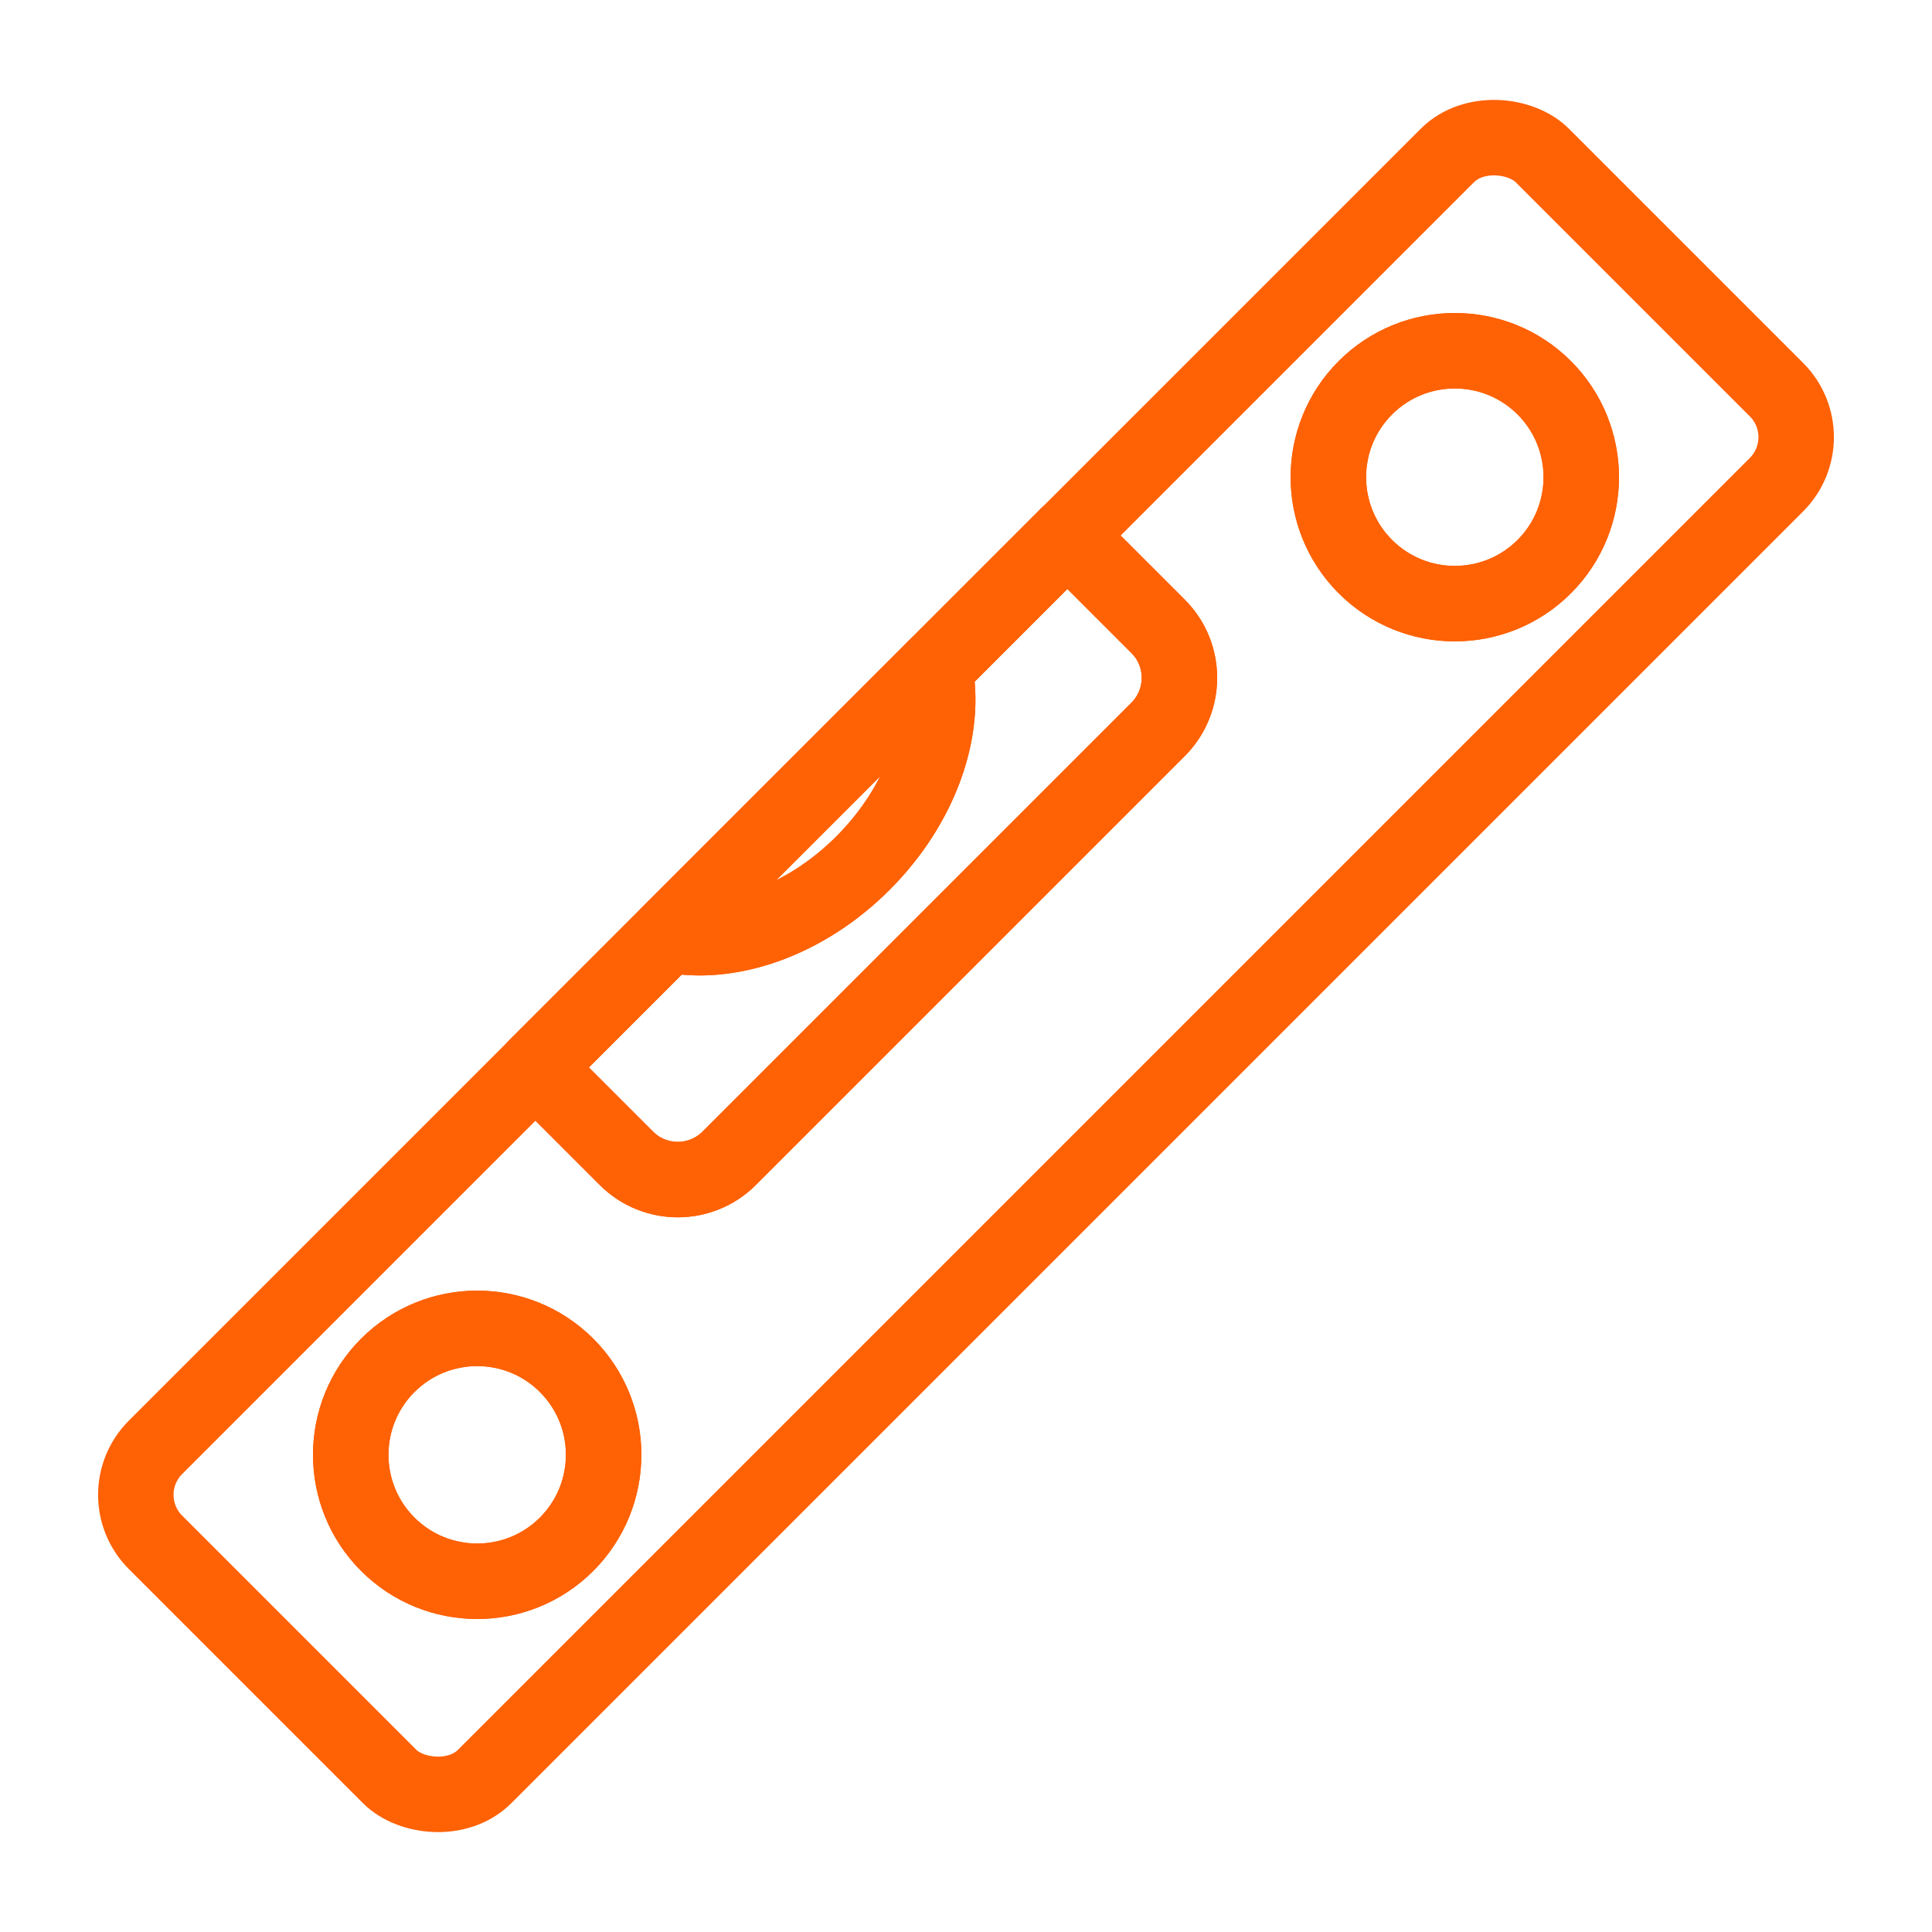 <?xml version="1.0" encoding="UTF-8"?>
<svg id="Measurement__x26__testing" xmlns="http://www.w3.org/2000/svg" viewBox="0 0 128 128">
  <defs>
    <style>
      .cls-1 {
        fill: none;
        stroke: #ff6105;
        stroke-linejoin: round;
        stroke-width: 5px;
      }
    </style>
  </defs>
  <rect class="cls-1" x="-.97" y="48.58" width="129.94" height="30.84" rx="4.45" ry="4.45" transform="translate(-26.51 64) rotate(-45)"/>
  <path class="cls-1" d="M70.71,35.48l6.02,6.02c1.88,1.88,1.88,4.93,0,6.82l-28.42,28.42c-1.88,1.88-4.93,1.88-6.81,0l-6.02-6.02,35.24-35.24Z"/>
  <path class="cls-1" d="M70.71,35.48l6.02,6.02c1.88,1.88,1.88,4.93,0,6.82l-28.42,28.42c-1.88,1.88-4.93,1.88-6.81,0l-6.02-6.02,35.24-35.24Z"/>
  <path class="cls-1" d="M61.92,44.27c.83,4-.86,9.02-4.74,12.91-3.88,3.88-8.9,5.57-12.9,4.74l17.65-17.64Z"/>
  <path class="cls-1" d="M61.92,44.27c.83,4-.86,9.02-4.74,12.91-3.88,3.88-8.9,5.57-12.9,4.74l17.65-17.64Z"/>
  <path class="cls-1" d="M90.46,37.54c3.27,3.27,8.58,3.27,11.85,0,3.27-3.27,3.27-8.58,0-11.85-3.27-3.27-8.58-3.27-11.85,0-3.27,3.27-3.27,8.58,0,11.85"/>
  <path class="cls-1" d="M90.46,37.54c3.27,3.27,8.58,3.27,11.85,0,3.27-3.27,3.27-8.58,0-11.85-3.27-3.27-8.58-3.27-11.85,0-3.27,3.27-3.27,8.58,0,11.85Z"/>
  <path class="cls-1" d="M37.54,90.46c-3.27-3.27-8.58-3.27-11.85,0-3.27,3.27-3.27,8.58,0,11.85,3.27,3.27,8.58,3.27,11.85,0,3.27-3.28,3.27-8.58,0-11.85"/>
  <path class="cls-1" d="M37.54,90.46c-3.27-3.27-8.58-3.27-11.85,0-3.27,3.27-3.27,8.58,0,11.85,3.27,3.27,8.58,3.27,11.85,0,3.27-3.28,3.27-8.58,0-11.85Z"/>
</svg>